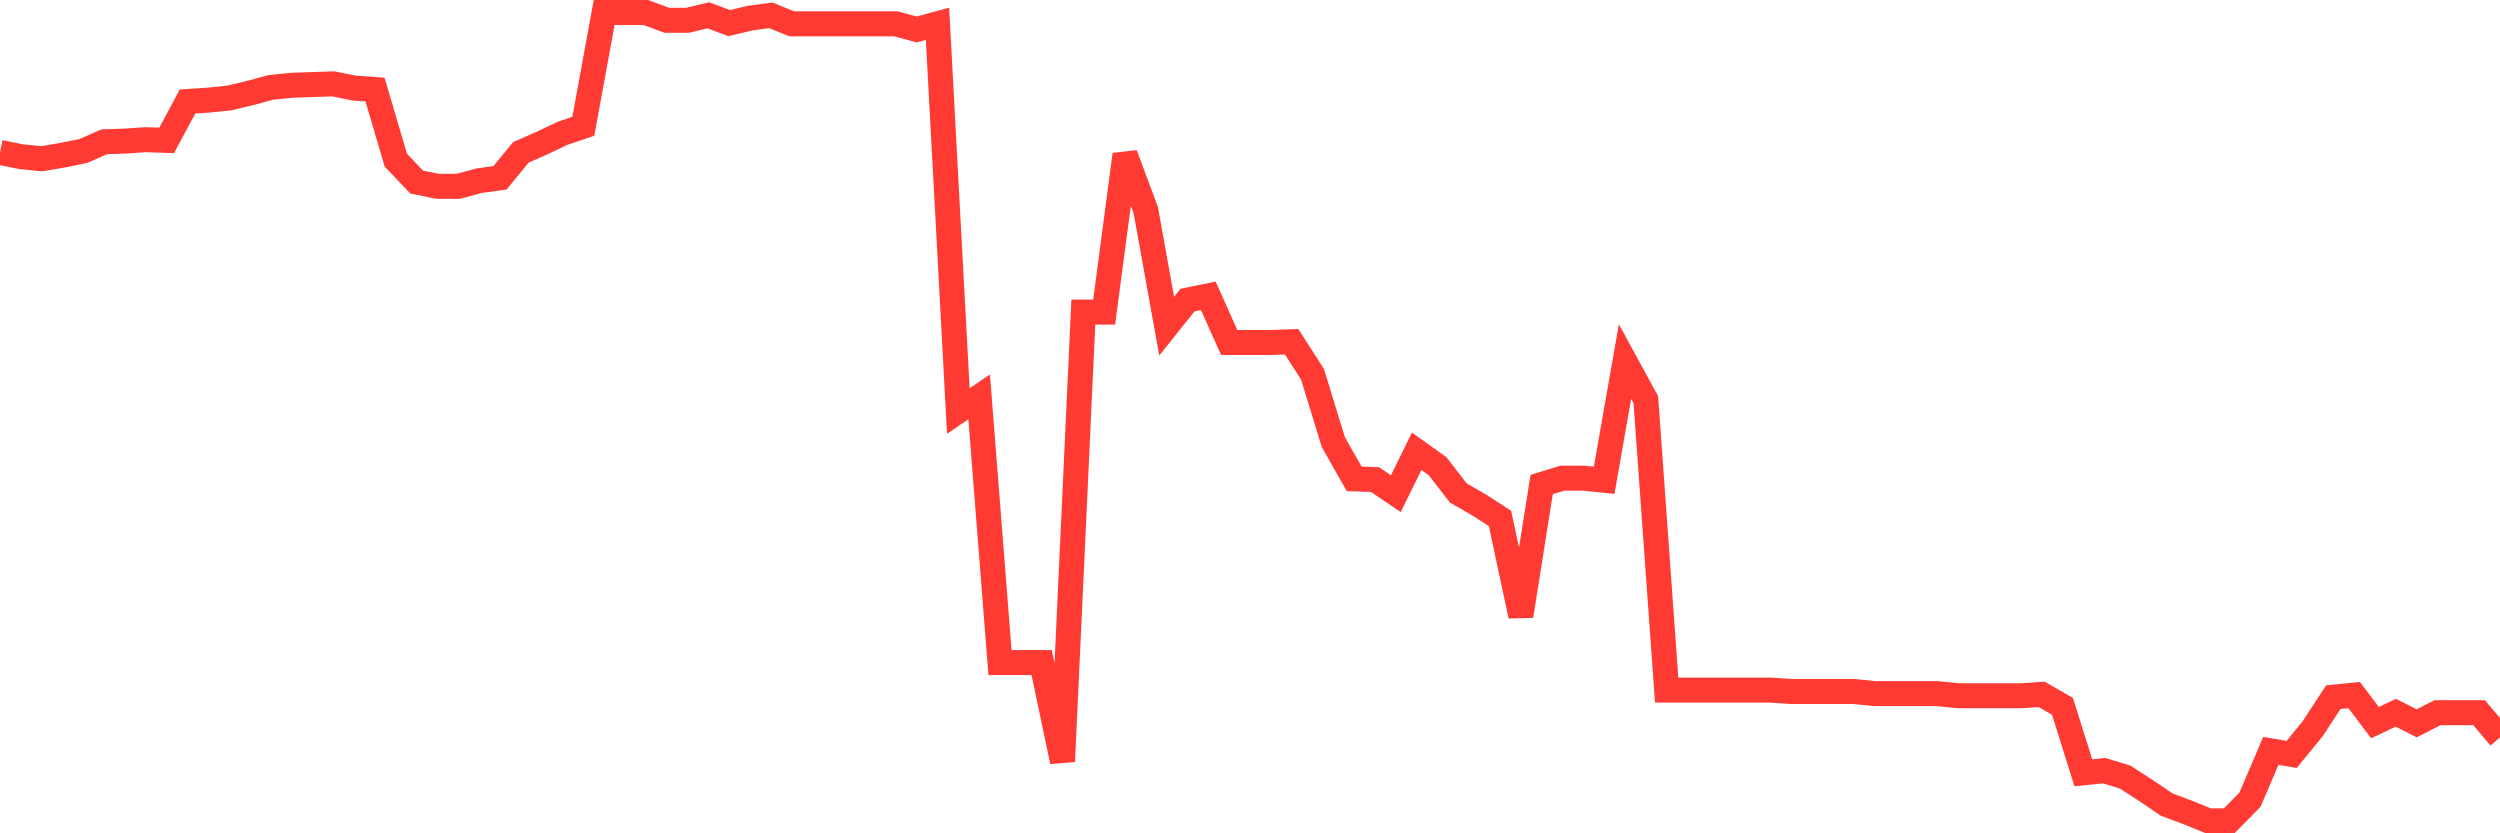 <svg
  xmlns="http://www.w3.org/2000/svg"
  xmlns:xlink="http://www.w3.org/1999/xlink"
  width="120"
  height="40"
  viewBox="0 0 120 40"
  preserveAspectRatio="none"
>
  <polyline
    points="0,7.315 1,7.519 2,7.621 3,7.451 4,7.248 5,6.807 6,6.773 7,6.705 8,6.739 9,4.873 10,4.806 11,4.704 12,4.466 13,4.195 14,4.093 15,4.059 16,4.026 17,4.229 18,4.297 19,7.688 20,8.74 21,8.943 22,8.943 23,8.672 24,8.536 25,7.315 26,6.874 27,6.4 28,6.06 29,0.6 30,0.6 31,0.6 32,0.973 33,0.973 34,0.736 35,1.109 36,0.871 37,0.736 38,1.143 39,1.143 40,1.143 41,1.143 42,1.143 43,1.143 44,1.414 45,1.143 46,19.729 47,19.05 48,31.803 49,31.803 50,31.803 51,36.551 52,14.98 53,14.98 54,7.417 55,10.097 56,15.659 57,14.404 58,14.2 59,16.439 60,16.439 61,16.439 62,16.405 63,17.965 64,21.221 65,22.985 66,23.019 67,23.697 68,21.662 69,22.374 70,23.663 71,24.24 72,24.884 73,29.564 74,23.256 75,22.951 76,22.951 77,23.052 78,17.355 79,19.186 80,33.126 81,33.126 82,33.126 83,33.126 84,33.126 85,33.126 86,33.193 87,33.193 88,33.193 89,33.193 90,33.295 91,33.295 92,33.295 93,33.295 94,33.397 95,33.397 96,33.397 97,33.397 98,33.329 99,33.906 100,37.094 101,36.992 102,37.297 103,37.942 104,38.62 105,38.993 106,39.4 107,39.4 108,38.383 109,36.042 110,36.212 111,34.991 112,33.465 113,33.363 114,34.686 115,34.211 116,34.72 117,34.211 118,34.211 119,34.211 120,35.398"
    fill="none"
    stroke="#ff3a33"
    stroke-width="1.2"
  >
  </polyline>
</svg>